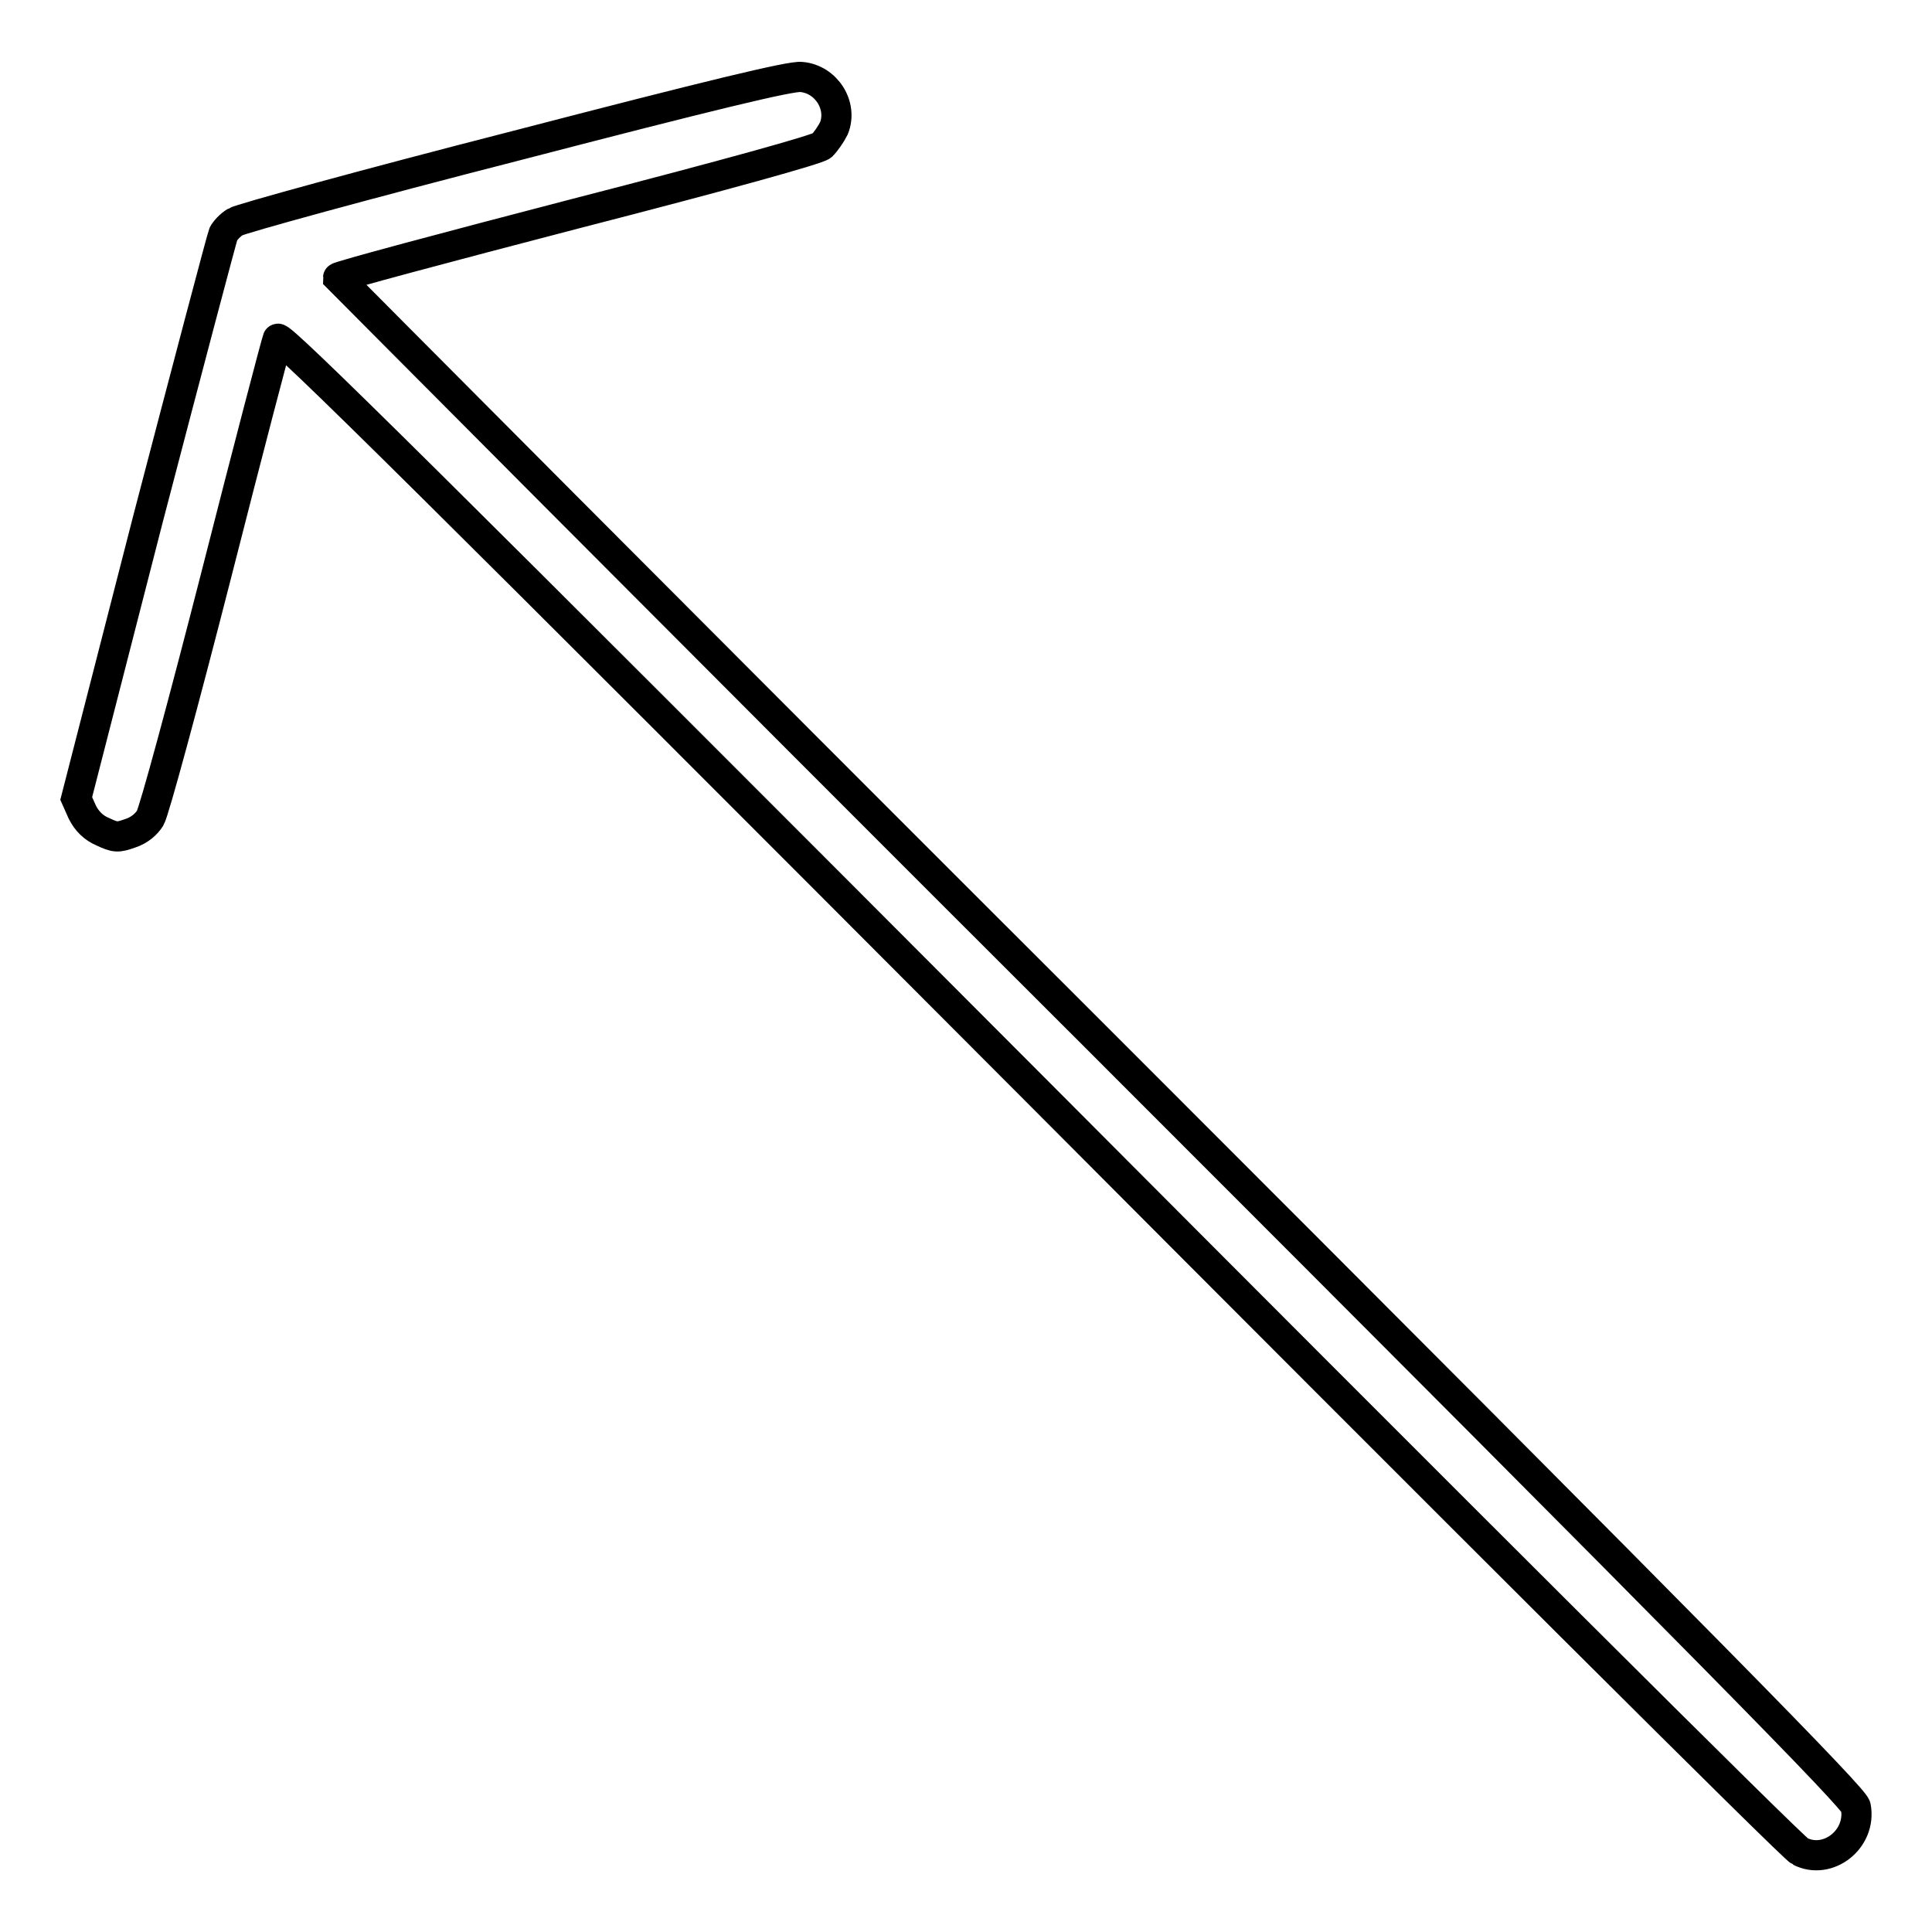<?xml version="1.0" encoding="utf-8"?>
<!-- Svg Vector Icons : http://www.onlinewebfonts.com/icon -->
<!DOCTYPE svg PUBLIC "-//W3C//DTD SVG 1.1//EN" "http://www.w3.org/Graphics/SVG/1.1/DTD/svg11.dtd">
<svg version="1.1" xmlns="http://www.w3.org/2000/svg" xmlns:xlink="http://www.w3.org/1999/xlink" x="0px" y="0px" viewBox="0 0 256 256" enable-background="new 0 0 256 256" xml:space="preserve">
<g><g><g><path stroke-width="4" fill-opacity="0" stroke="#000000"  d="M68.4,19.3C48.5,24.4,31.8,29,31.2,29.4c-0.7,0.4-1.4,1.2-1.6,1.6c-0.2,0.5-4.7,17.5-10,37.8l-9.5,37l0.8,1.8c0.6,1.2,1.5,2.1,2.7,2.6c1.7,0.8,2,0.8,3.7,0.2c1.2-0.4,2.1-1.2,2.6-2c0.5-0.8,4.4-15.2,8.7-32c4.3-16.9,8-31,8.2-31.5C37,44.2,57,64,137.1,144.3c55,55.2,100.6,100.7,101.4,101c3.7,1.9,8.2-1.6,7.4-5.9c-0.3-1.2-17.1-18.4-100.7-102C90,82.3,44.9,36.9,44.8,36.8c0-0.2,14.2-4,31.5-8.5c20.2-5.2,32-8.5,32.6-9c0.5-0.5,1.2-1.5,1.6-2.3c1.2-3-1-6.5-4.3-6.8C104.9,10,93.8,12.7,68.4,19.3z"/></g></g></g>
</svg>